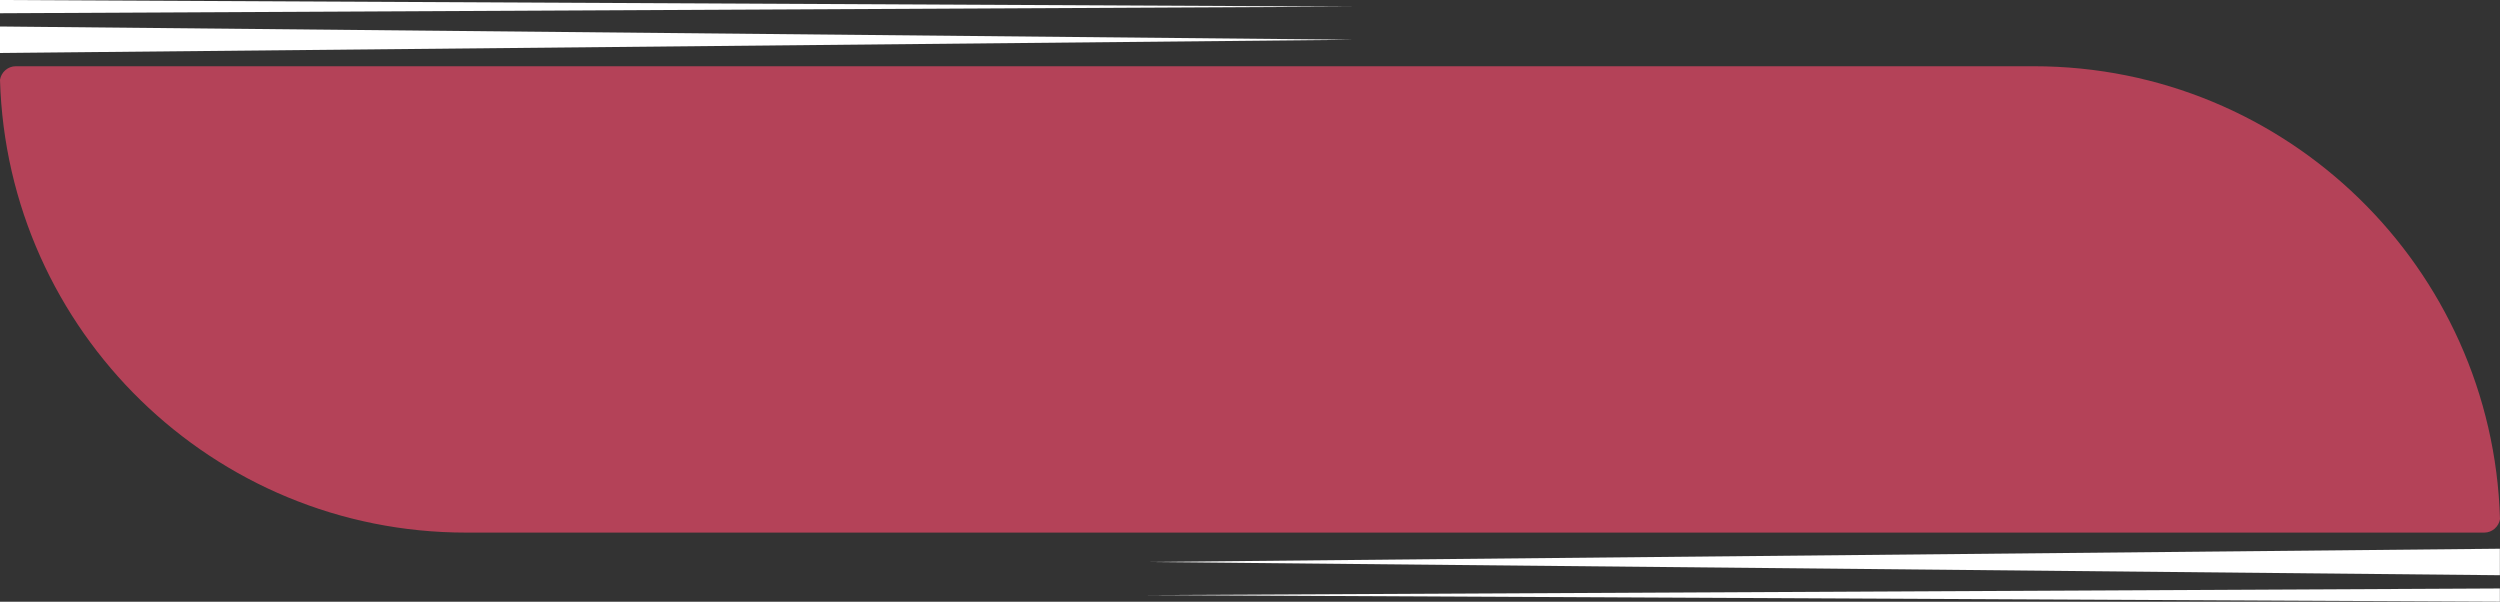 <?xml version="1.0" encoding="UTF-8" standalone="no"?><svg xmlns="http://www.w3.org/2000/svg" xmlns:xlink="http://www.w3.org/1999/xlink" fill="#000000" height="481.4" preserveAspectRatio="xMidYMid meet" version="1" viewBox="0.0 759.3 2000.1 481.4" width="2000.1" zoomAndPan="magnify"><rect x="0.0" y="759.3" width="2000.1" height="481.4" fill="#333333" stroke="none"/><g><g id="change1_1"><path d="M1627.1,812.3H745.9H12.6c-6.3,0-11.6,4.7-12.6,10.8c5.7,201,170.4,362.3,372.9,362.3h881.3 h733.3c6.3,0,11.6-4.7,12.6-10.8v0c0,0,0,0,0,0C1994.3,973.5,1829.5,812.3,1627.1,812.3z" fill="#b44258"/></g><g id="change2_1"><path d="M0 780.5L1082.7 791.1 0 801.7z" fill="#ffffff"/></g><g id="change2_2"><path d="M0 759.3L1082.7 764.6 0 769.9z" fill="#ffffff"/></g><g id="change2_3"><path d="M2000 1240.7L917.3 1235.4 2000 1230.1z" fill="#ffffff"/></g><g id="change2_4"><path d="M2000 1219.5L917.3 1208.9 2000 1198.3z" fill="#ffffff"/></g></g></svg>